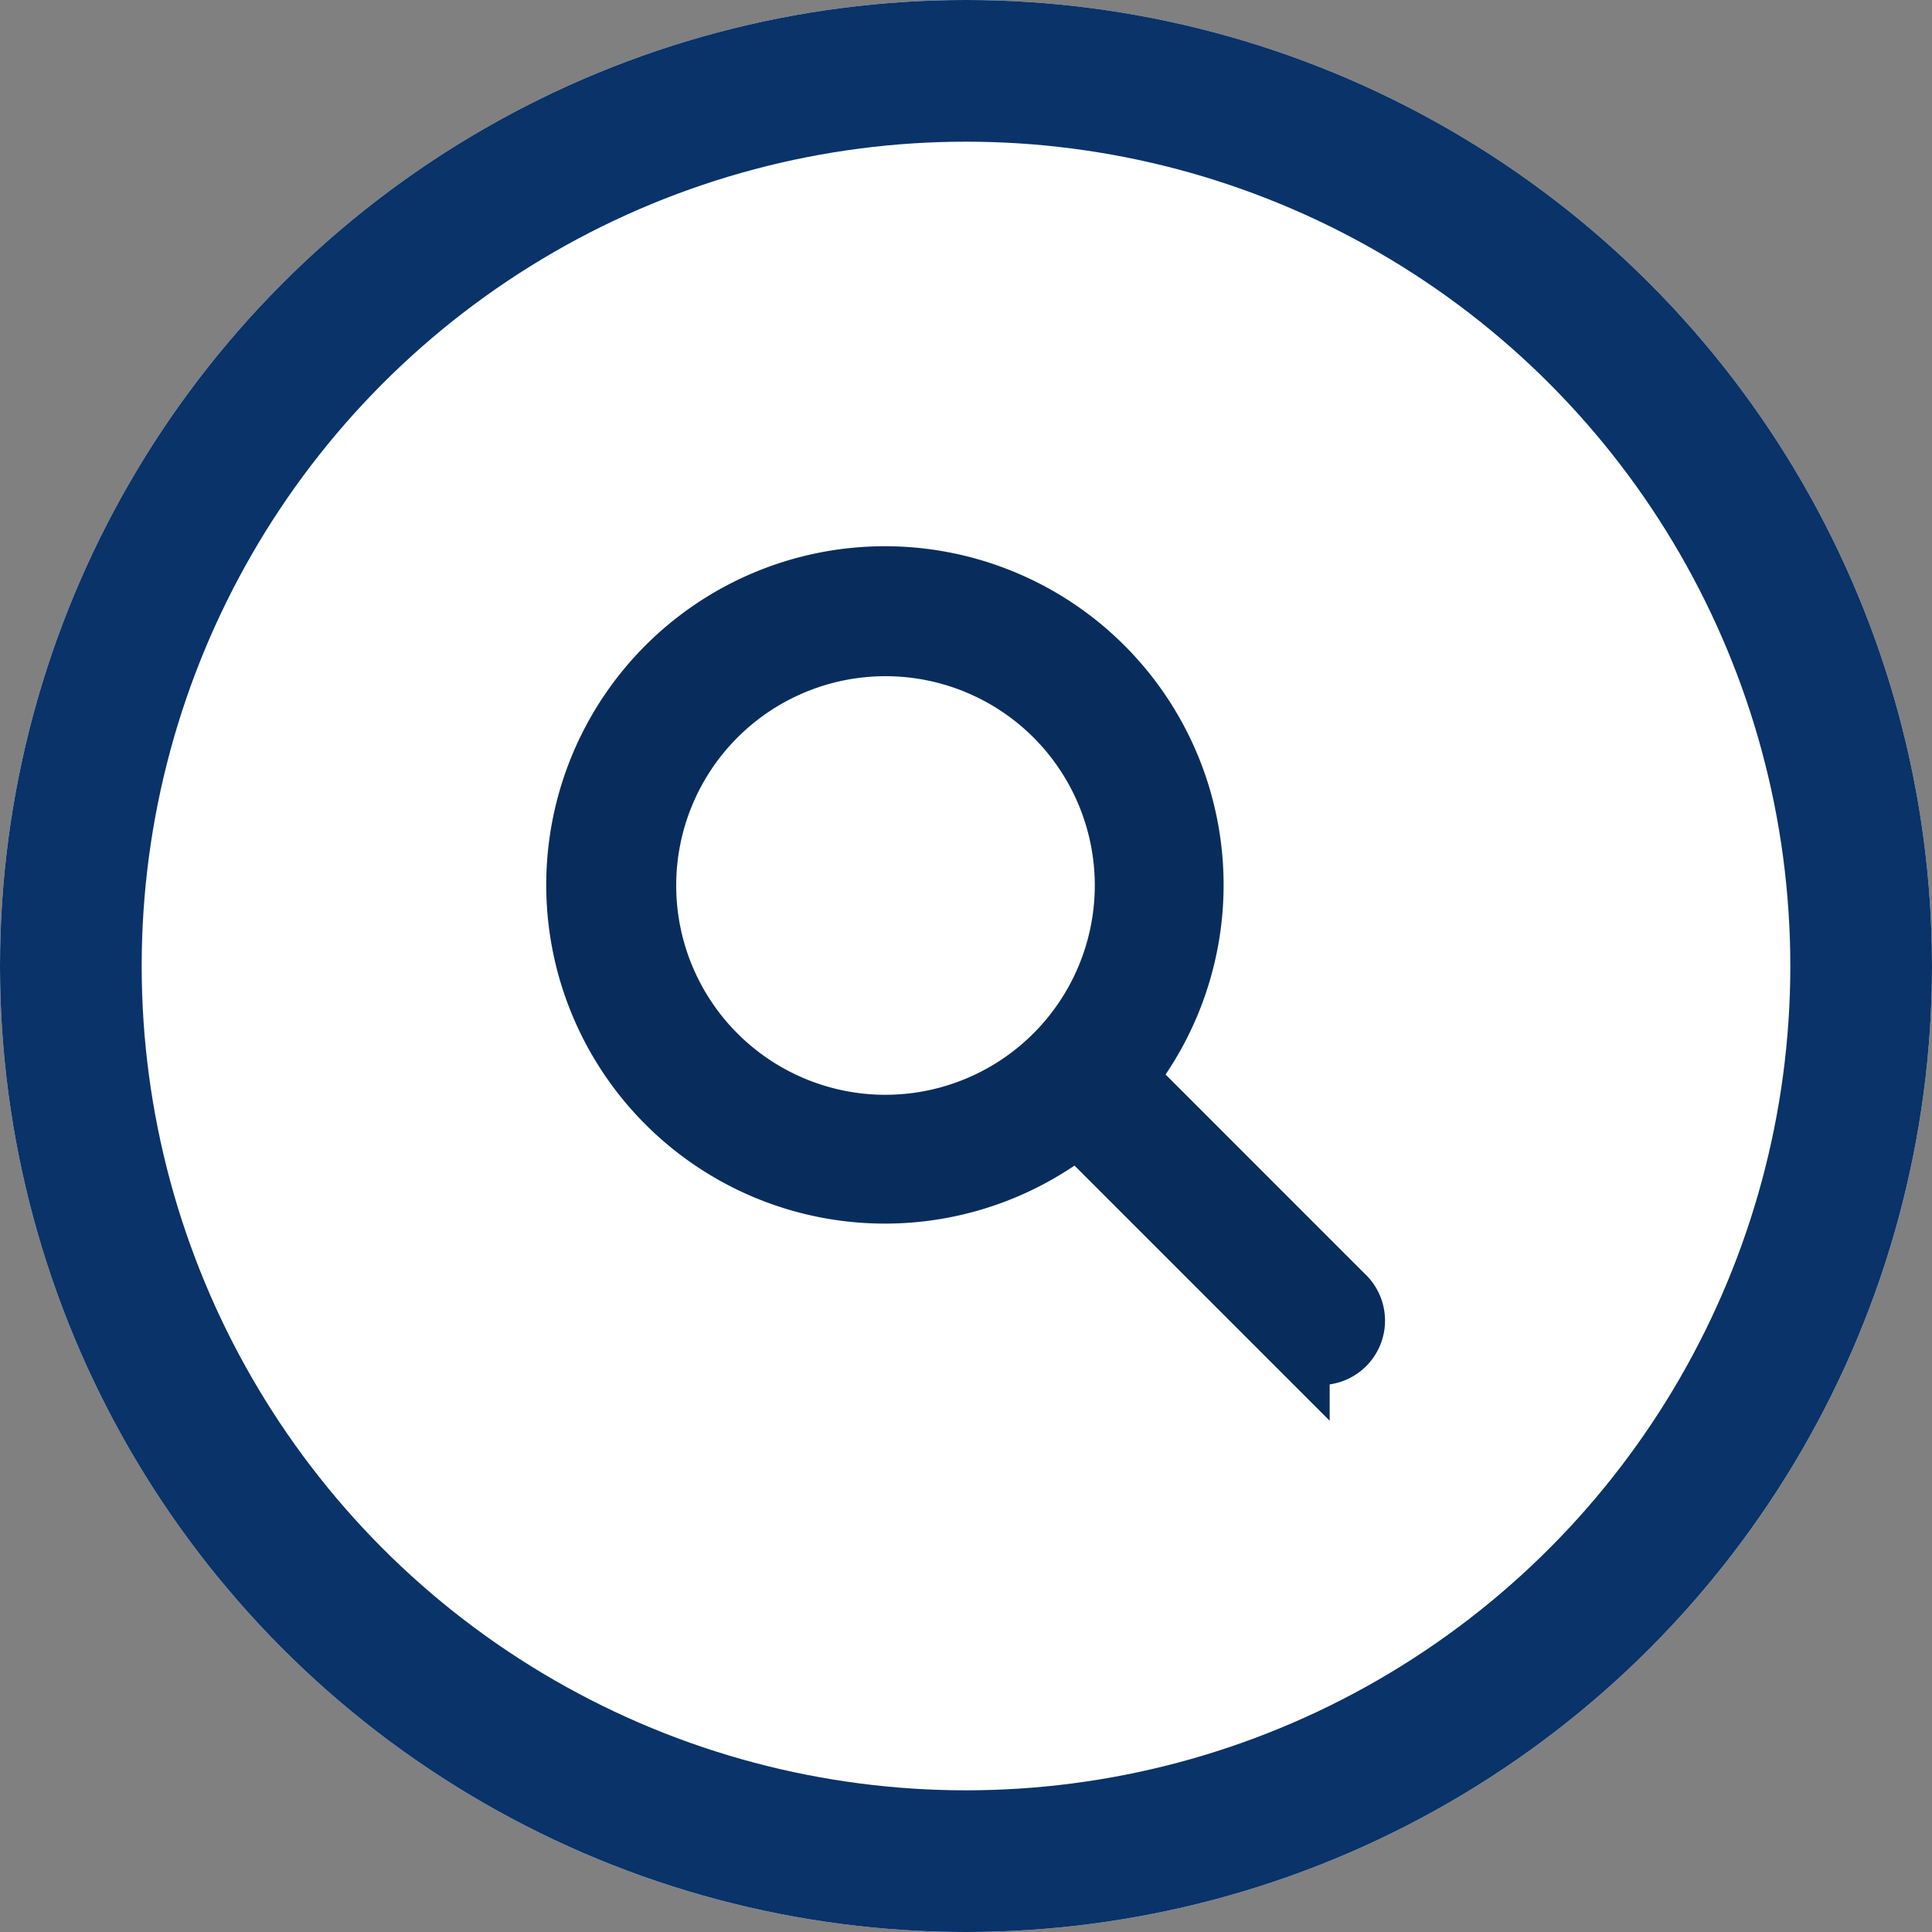 <svg xmlns="http://www.w3.org/2000/svg" width="30" height="30" viewBox="0 0 30 30"><rect x="0" y="0" width="30" height="30" fill="#808080" stroke="none"/><g transform="translate(-308.96 -35)"><g transform="translate(308.96 35)" fill="#fff" stroke="#093369" stroke-width="2.2"><circle cx="15" cy="15" r="15" stroke="none"/><circle cx="15" cy="15" r="13.9" fill="none"/></g><path d="M11.853,11.147,8.441,7.734a4.759,4.759,0,1,0-.707.707l3.413,3.413a.5.5,0,1,0,.707-.707ZM4.75,8.5A3.75,3.75,0,1,1,8.5,4.75,3.754,3.754,0,0,1,4.75,8.5Z" transform="translate(317.96 44)" fill="#082d5c" stroke="#082d5c" stroke-linecap="round" stroke-width="1"/></g></svg>